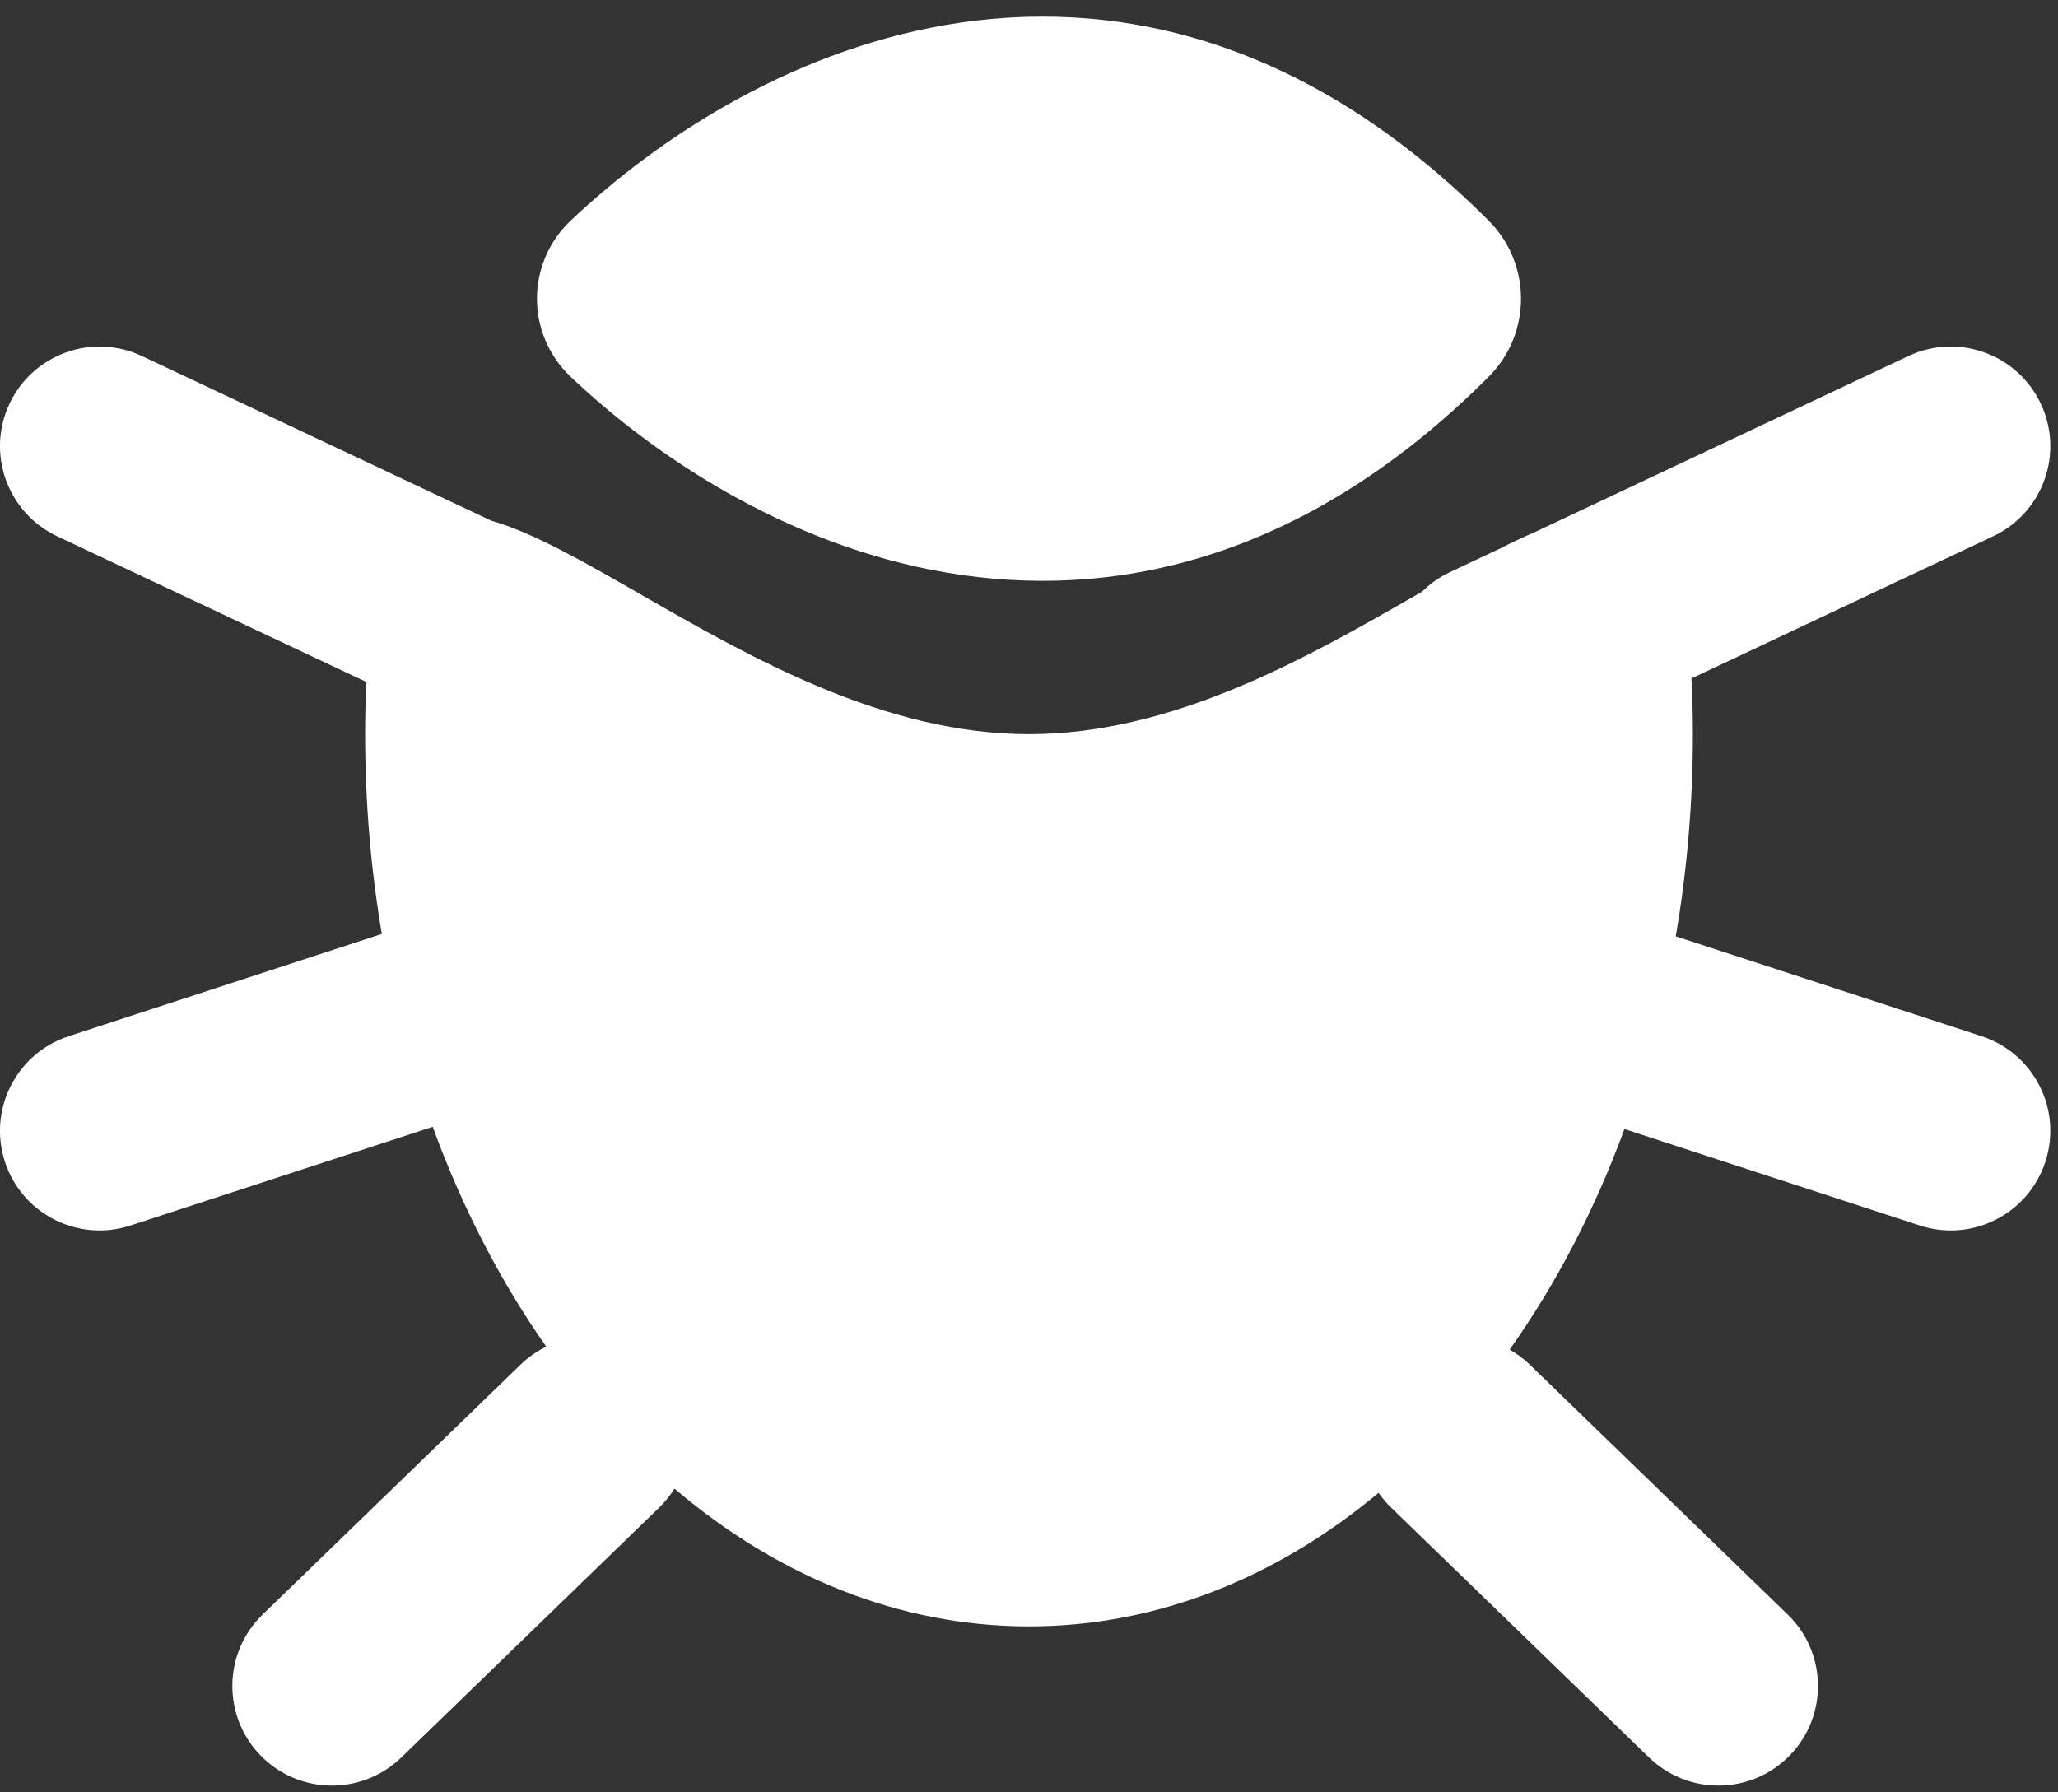 <svg width="62" height="54" viewBox="0 0 62 54" fill="none" xmlns="http://www.w3.org/2000/svg">
<rect x="0" y="0" width="62" height="54" fill="#333333" stroke="none"/>
<path fill-rule="evenodd" clip-rule="evenodd" d="M44.848 6.648C39.542 1.339 33.965 -0.041 28.975 0.676C24.073 1.38 19.904 4.079 17.195 6.645C15.838 7.931 15.838 10.069 17.195 11.355C19.904 13.921 24.073 16.62 28.975 17.324C33.965 18.041 39.542 16.661 44.848 11.352C46.147 10.053 46.147 7.947 44.848 6.648ZM41.532 44.976C38.473 47.527 34.864 49 31 49C27.073 49 23.41 47.478 20.32 44.85C20.192 45.055 20.038 45.248 19.856 45.424L12.088 52.951C10.898 54.104 8.998 54.074 7.845 52.884C6.692 51.694 6.723 49.794 7.913 48.642L15.681 41.115C15.916 40.888 16.178 40.707 16.456 40.571C15.084 38.617 13.926 36.387 13.036 33.949L3.931 36.922C2.356 37.437 0.663 36.577 0.148 35.002C-0.366 33.427 0.494 31.733 2.069 31.219L11.503 28.137C11.174 26.203 11 24.188 11 22.119C11 21.553 11.013 21.03 11.039 20.548L1.721 16.156C0.222 15.449 -0.42 13.662 0.286 12.163C0.993 10.664 2.78 10.022 4.279 10.728L14.803 15.689C16.055 16.044 17.577 16.918 19.306 17.911C22.595 19.799 26.634 22.119 31 22.119C35.366 22.119 39.405 19.799 42.694 17.911L42.843 17.825C43.081 17.588 43.362 17.388 43.682 17.237L45.21 16.517C45.555 16.341 45.887 16.183 46.206 16.047L57.489 10.728C58.988 10.022 60.776 10.664 61.482 12.163C62.189 13.662 61.547 15.449 60.048 16.156L50.955 20.442C50.985 20.953 51 21.511 51 22.119C51 24.213 50.822 26.252 50.484 28.209L59.7 31.219C61.275 31.733 62.135 33.427 61.62 35.002C61.106 36.577 59.412 37.437 57.837 36.922L48.939 34.016C48.039 36.465 46.869 38.703 45.481 40.66C45.697 40.783 45.901 40.934 46.087 41.115L53.856 48.642C55.046 49.794 55.076 51.694 53.923 52.884C52.77 54.074 50.871 54.104 49.681 52.951L41.913 45.424C41.769 45.285 41.642 45.134 41.532 44.976Z" fill="white"/>
</svg>
